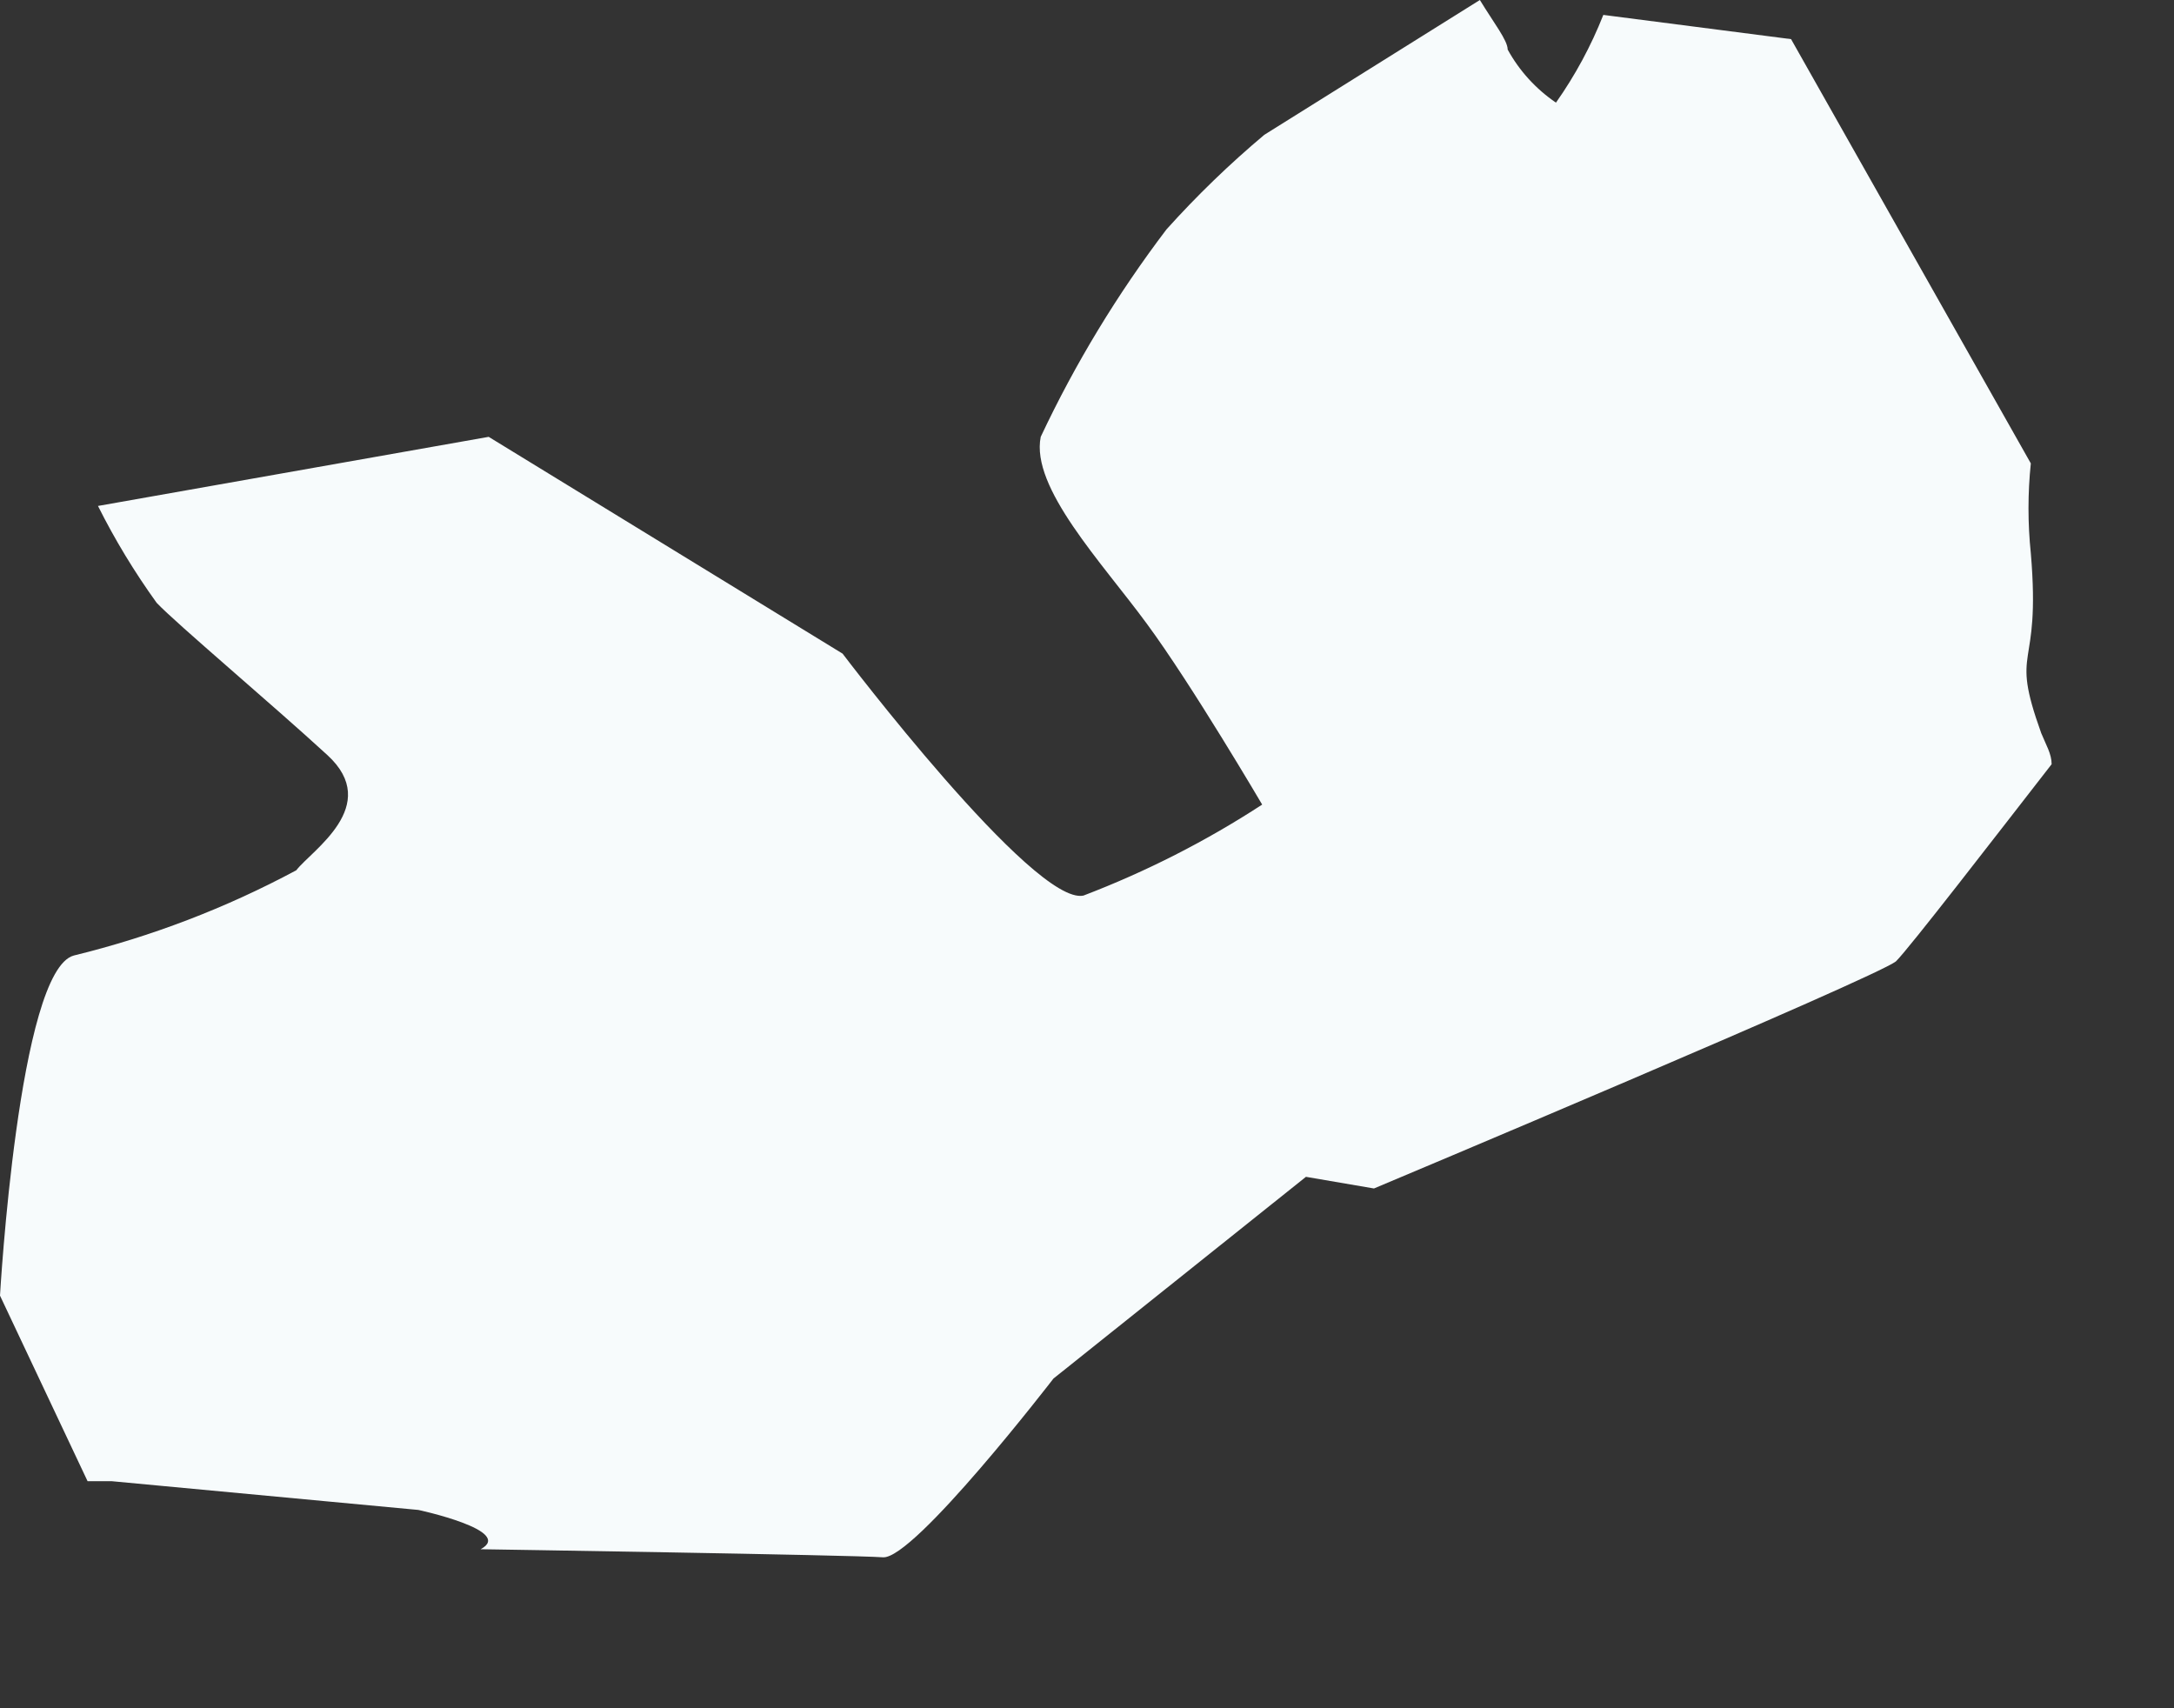 <?xml version="1.0" encoding="utf-8"?>
<svg xmlns="http://www.w3.org/2000/svg" fill="none" height="100%" overflow="visible" preserveAspectRatio="none" style="display: block;" viewBox="0 0 14 11" width="100%">
<rect x="0" y="0" width="14" height="11" fill="#333333" stroke="none"/>
<path d="M12.21 6.19C12.299 6.101 12.848 5.389 13.212 4.921C13.212 4.854 13.175 4.795 13.145 4.721C12.937 4.142 13.145 4.35 13.078 3.563C13.058 3.37 13.058 3.176 13.078 2.984L11.534 0.252L10.325 0.096C10.246 0.296 10.144 0.485 10.02 0.661C9.891 0.573 9.784 0.456 9.709 0.319C9.709 0.26 9.62 0.148 9.53 0L8.142 0.868C7.918 1.056 7.707 1.26 7.512 1.477C7.196 1.893 6.924 2.341 6.702 2.813C6.636 3.14 7.096 3.622 7.385 4.016C7.675 4.409 8.128 5.181 8.128 5.181C7.766 5.417 7.38 5.613 6.977 5.767C6.658 5.834 5.426 4.209 5.426 4.209L3.147 2.813L0.631 3.258C0.74 3.476 0.867 3.685 1.009 3.882C1.136 4.016 1.752 4.535 2.108 4.862C2.464 5.188 2.004 5.478 1.908 5.604C1.455 5.847 0.974 6.031 0.475 6.153C0.119 6.25 0 8.343 0 8.343L0.564 9.538H0.72L2.694 9.723C2.694 9.723 3.318 9.857 3.095 9.976C3.095 9.976 5.485 10.013 5.686 10.028C5.886 10.043 6.784 8.877 6.784 8.877L8.41 7.578L8.848 7.653C8.848 7.653 12.084 6.294 12.21 6.19Z" fill="#F7FBFC" id="Vector"/>
</svg>